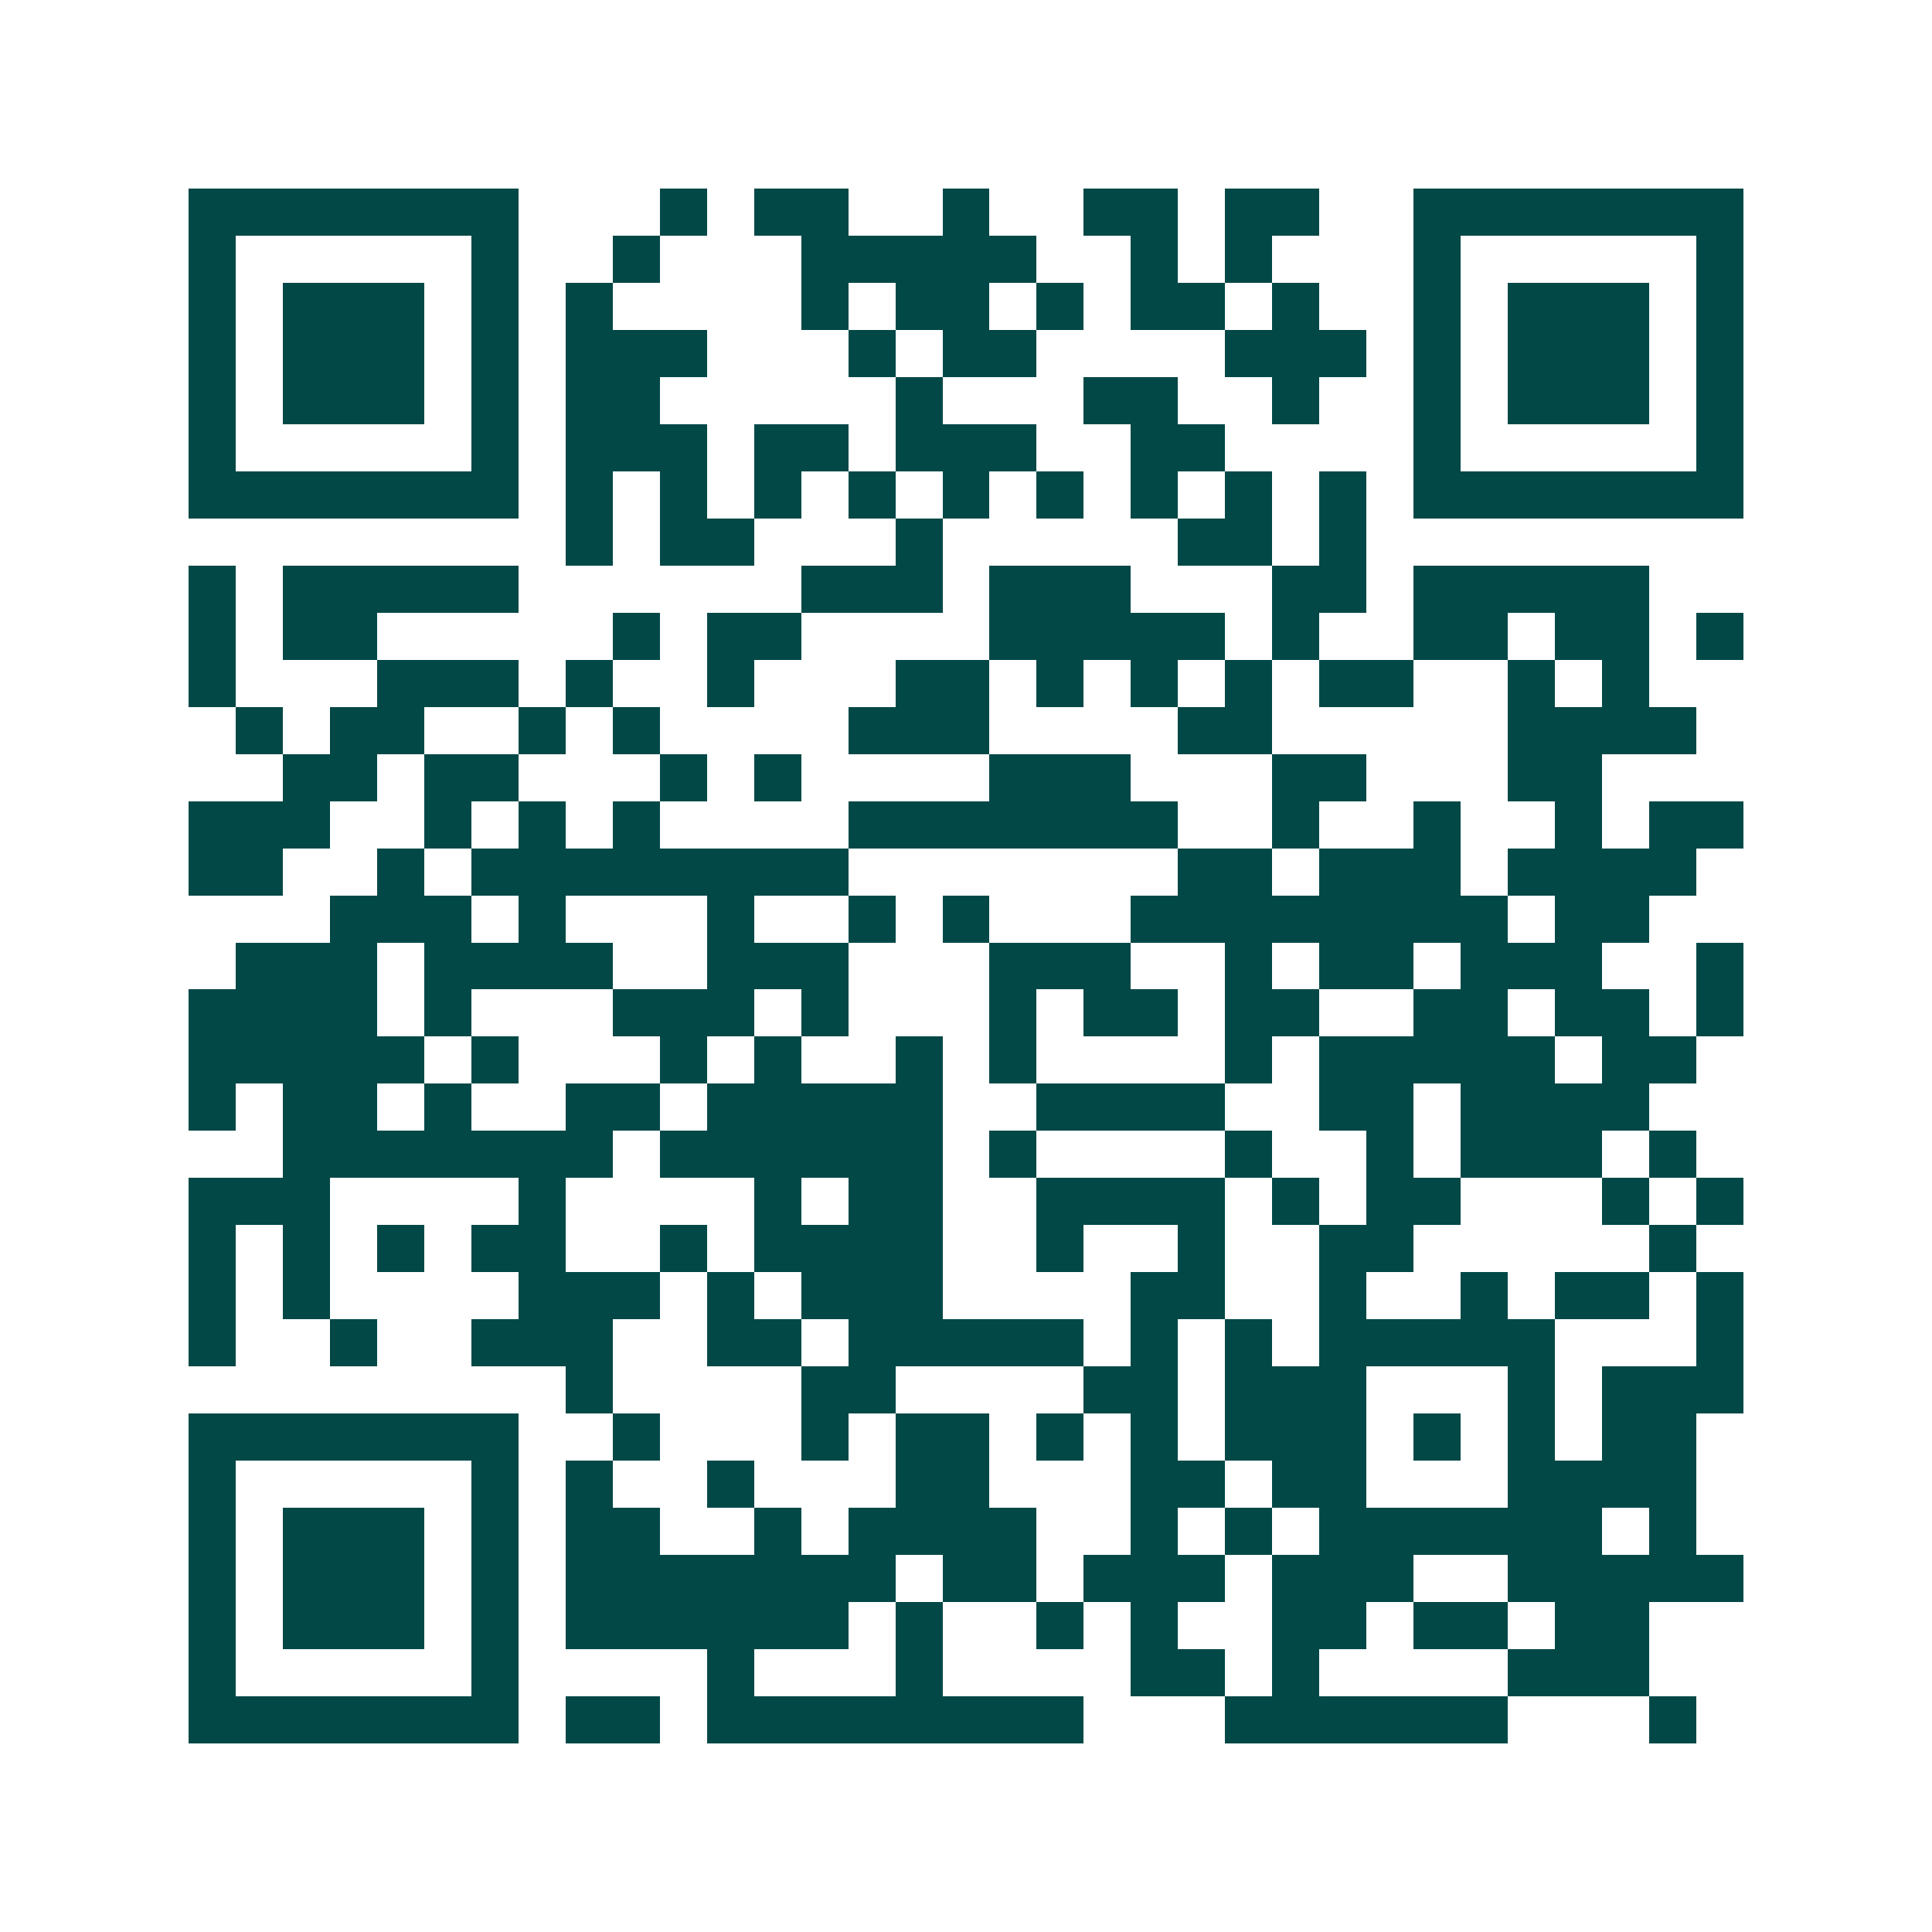 <svg xmlns="http://www.w3.org/2000/svg" width="200" height="200" viewBox="0 0 41 41" shape-rendering="crispEdges"><path fill="#ffffff" d="M0 0h41v41H0z"/><path stroke="#014847" d="M4 4.5h7m3 0h1m1 0h2m2 0h1m2 0h2m1 0h2m2 0h7M4 5.5h1m5 0h1m2 0h1m3 0h5m2 0h1m1 0h1m3 0h1m5 0h1M4 6.5h1m1 0h3m1 0h1m1 0h1m4 0h1m1 0h2m1 0h1m1 0h2m1 0h1m2 0h1m1 0h3m1 0h1M4 7.5h1m1 0h3m1 0h1m1 0h3m3 0h1m1 0h2m4 0h3m1 0h1m1 0h3m1 0h1M4 8.5h1m1 0h3m1 0h1m1 0h2m5 0h1m3 0h2m2 0h1m2 0h1m1 0h3m1 0h1M4 9.5h1m5 0h1m1 0h3m1 0h2m1 0h3m2 0h2m4 0h1m5 0h1M4 10.5h7m1 0h1m1 0h1m1 0h1m1 0h1m1 0h1m1 0h1m1 0h1m1 0h1m1 0h1m1 0h7M12 11.5h1m1 0h2m3 0h1m5 0h2m1 0h1M4 12.5h1m1 0h5m6 0h3m1 0h3m3 0h2m1 0h5M4 13.5h1m1 0h2m5 0h1m1 0h2m4 0h5m1 0h1m2 0h2m1 0h2m1 0h1M4 14.5h1m3 0h3m1 0h1m2 0h1m3 0h2m1 0h1m1 0h1m1 0h1m1 0h2m2 0h1m1 0h1M5 15.5h1m1 0h2m2 0h1m1 0h1m4 0h3m4 0h2m5 0h4M6 16.5h2m1 0h2m3 0h1m1 0h1m4 0h3m3 0h2m3 0h2M4 17.5h3m2 0h1m1 0h1m1 0h1m4 0h7m2 0h1m2 0h1m2 0h1m1 0h2M4 18.5h2m2 0h1m1 0h8m7 0h2m1 0h3m1 0h4M7 19.5h3m1 0h1m3 0h1m2 0h1m1 0h1m3 0h8m1 0h2M5 20.5h3m1 0h4m2 0h3m3 0h3m2 0h1m1 0h2m1 0h3m2 0h1M4 21.5h4m1 0h1m3 0h3m1 0h1m3 0h1m1 0h2m1 0h2m2 0h2m1 0h2m1 0h1M4 22.5h5m1 0h1m3 0h1m1 0h1m2 0h1m1 0h1m4 0h1m1 0h5m1 0h2M4 23.5h1m1 0h2m1 0h1m2 0h2m1 0h5m2 0h4m2 0h2m1 0h4M6 24.5h7m1 0h6m1 0h1m4 0h1m2 0h1m1 0h3m1 0h1M4 25.5h3m4 0h1m4 0h1m1 0h2m2 0h4m1 0h1m1 0h2m3 0h1m1 0h1M4 26.5h1m1 0h1m1 0h1m1 0h2m2 0h1m1 0h4m2 0h1m2 0h1m2 0h2m5 0h1M4 27.5h1m1 0h1m4 0h3m1 0h1m1 0h3m4 0h2m2 0h1m2 0h1m1 0h2m1 0h1M4 28.5h1m2 0h1m2 0h3m2 0h2m1 0h5m1 0h1m1 0h1m1 0h5m3 0h1M12 29.5h1m4 0h2m4 0h2m1 0h3m3 0h1m1 0h3M4 30.5h7m2 0h1m3 0h1m1 0h2m1 0h1m1 0h1m1 0h3m1 0h1m1 0h1m1 0h2M4 31.5h1m5 0h1m1 0h1m2 0h1m3 0h2m3 0h2m1 0h2m3 0h4M4 32.5h1m1 0h3m1 0h1m1 0h2m2 0h1m1 0h4m2 0h1m1 0h1m1 0h6m1 0h1M4 33.5h1m1 0h3m1 0h1m1 0h7m1 0h2m1 0h3m1 0h3m2 0h5M4 34.5h1m1 0h3m1 0h1m1 0h6m1 0h1m2 0h1m1 0h1m2 0h2m1 0h2m1 0h2M4 35.5h1m5 0h1m4 0h1m3 0h1m4 0h2m1 0h1m4 0h3M4 36.5h7m1 0h2m1 0h8m3 0h6m3 0h1"/></svg>
